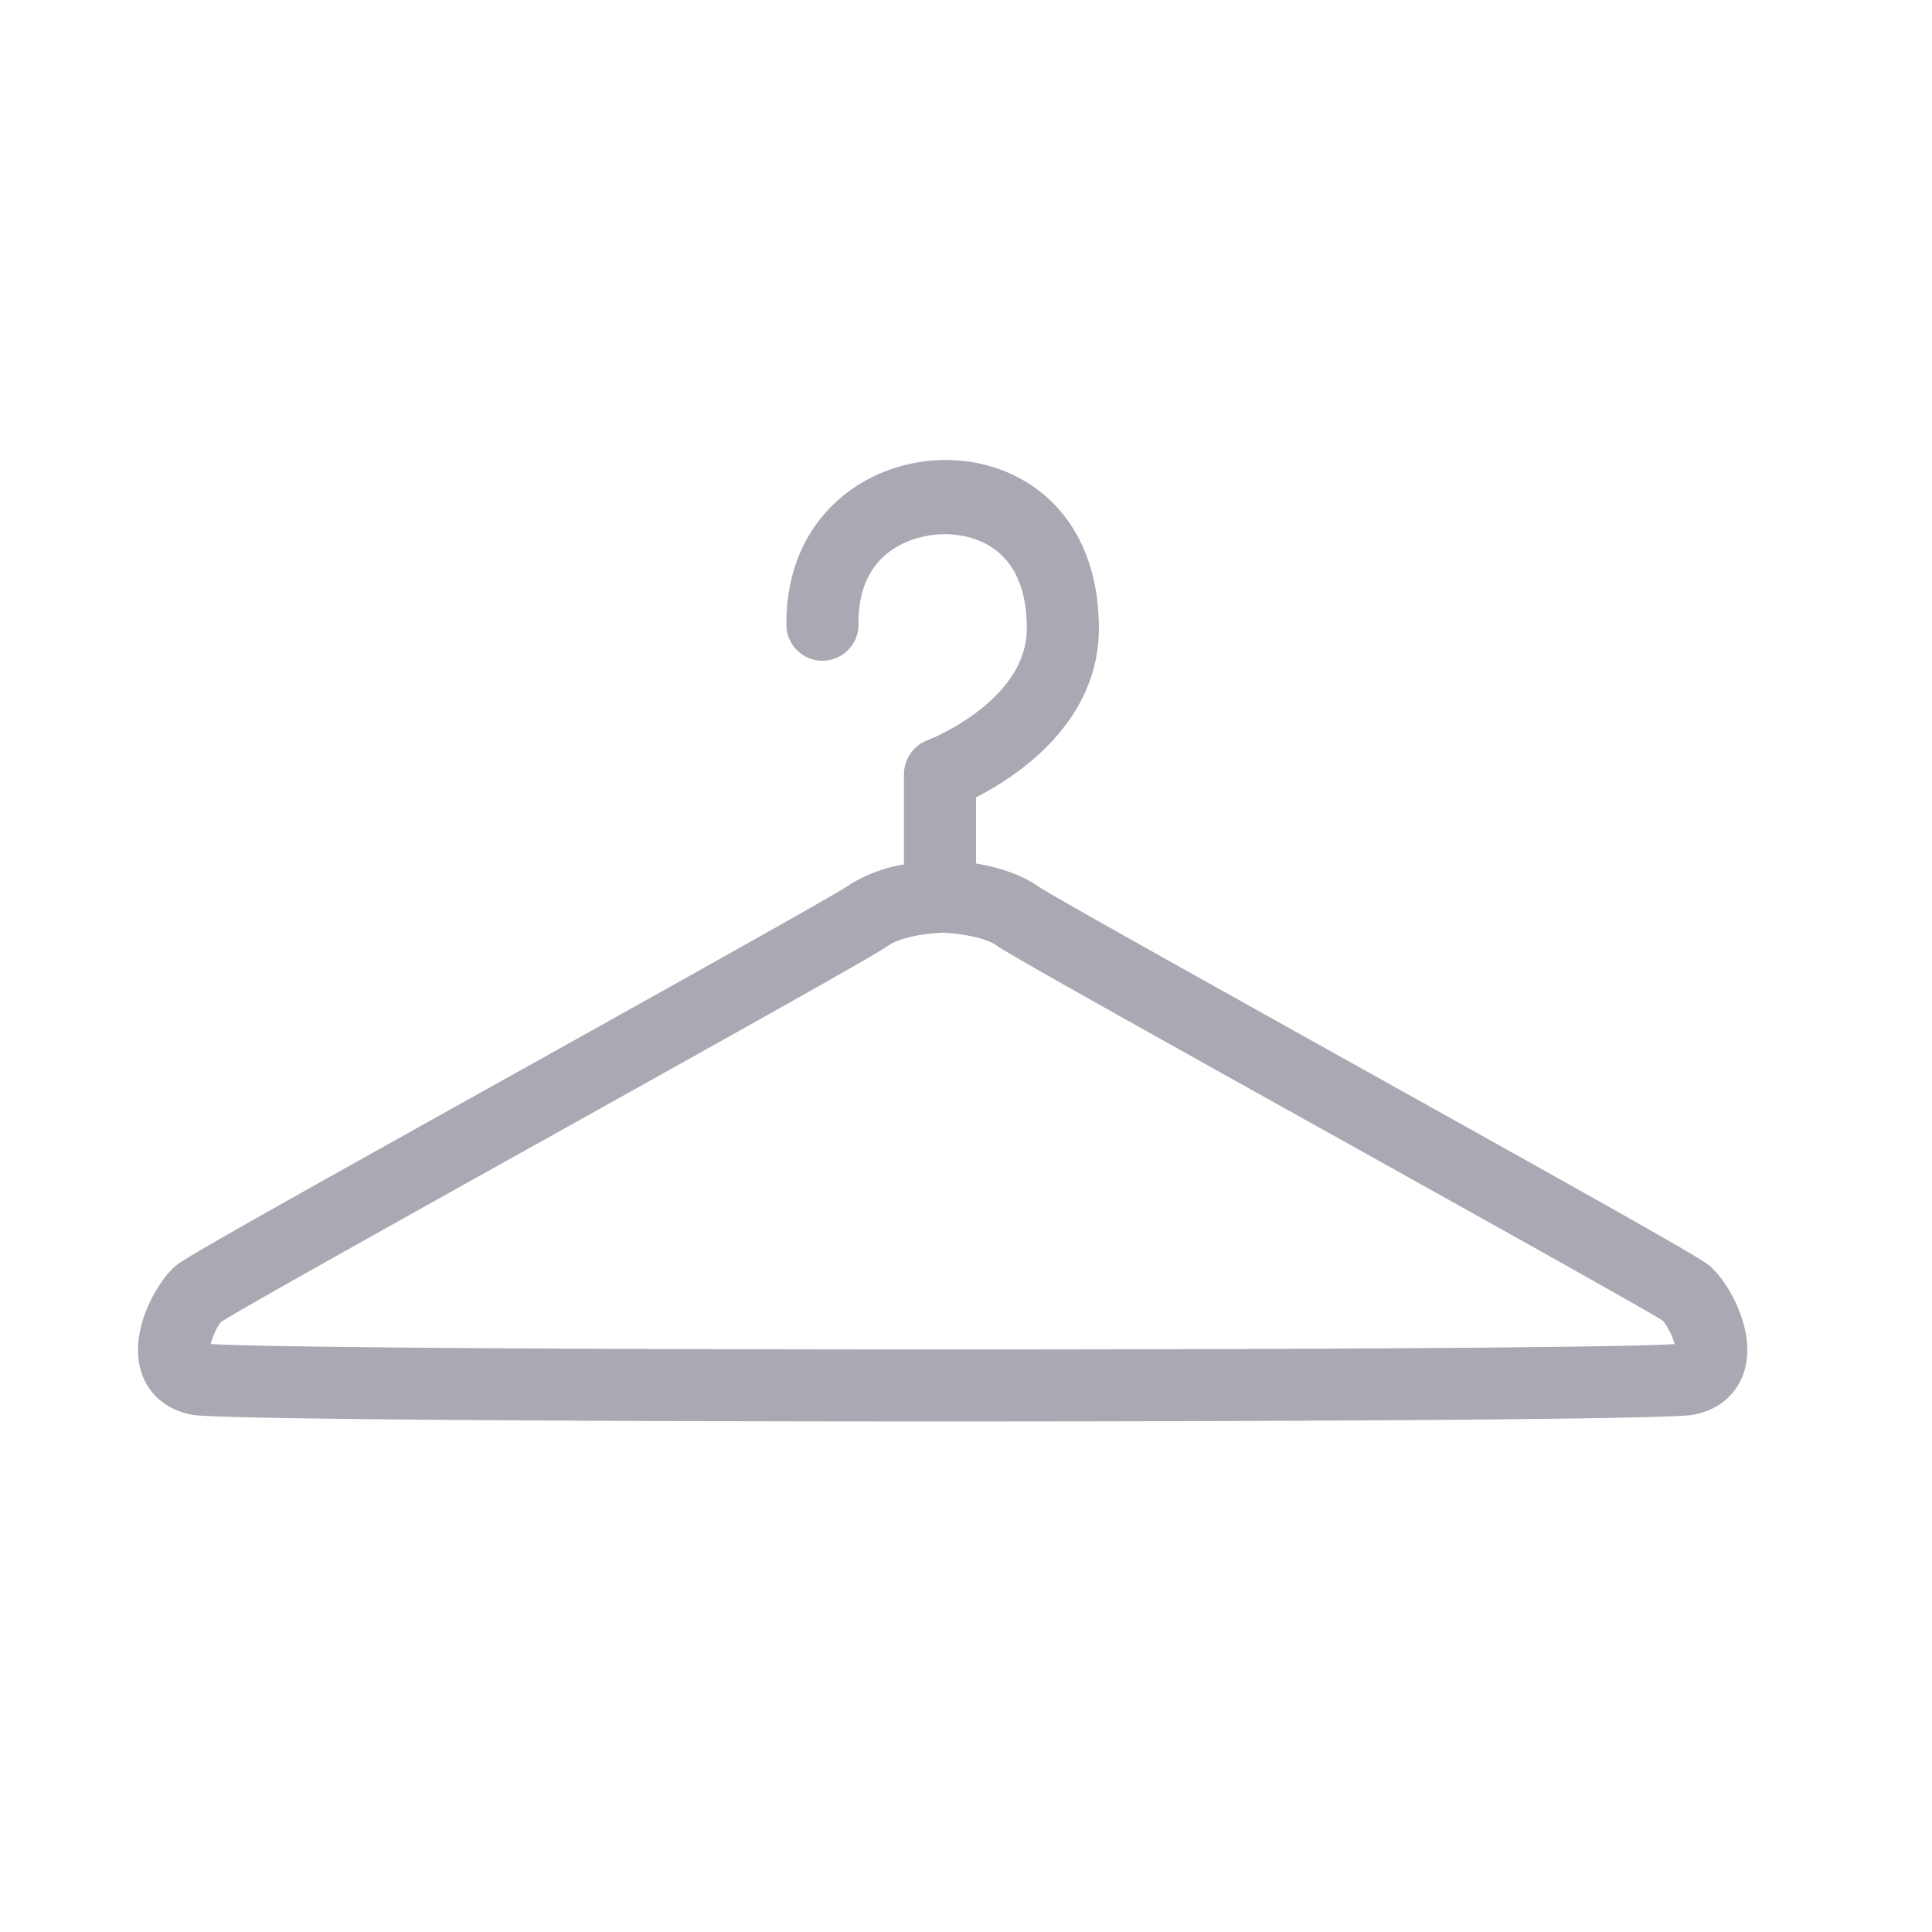 <svg width="21" height="21" fill="none" xmlns="http://www.w3.org/2000/svg"><path d="M2.29 14.61a.756.756 0 01.107-.237c.17-.117 2.144-1.218 3.73-2.102 2.29-1.278 3.385-1.891 3.53-1.994.101-.07.312-.123.552-.137l.025-.002c.14.003.456.039.6.14.146.102 1.24.715 3.532 1.993 1.586.884 3.56 1.985 3.707 2.084a.68.68 0 01.129.255c-1.228.078-14.653.078-15.911-.001m16.288-.853c-.1-.084-.781-.47-3.833-2.172-1.55-.865-3.308-1.845-3.463-1.95-.202-.142-.461-.212-.674-.248v-.719c.45-.23 1.335-.814 1.335-1.837 0-2.52-3.395-2.339-3.396-.06a.392.392 0 10.783 0c0-.937.835-.964.93-.964.27 0 .9.1.9 1.024 0 .796-1.07 1.213-1.081 1.217a.395.395 0 00-.254.367v.982a1.59 1.59 0 00-.616.237c-.156.106-1.914 1.086-3.463 1.951-3.053 1.702-3.734 2.088-3.834 2.172-.2.168-.503.687-.388 1.122.071.267.28.45.57.501.268.048 4.209.072 8.15.072 3.943 0 7.885-.024 8.152-.072.29-.051.499-.234.57-.501.115-.435-.187-.954-.388-1.122" fill="#A9A8B3" fill-rule="evenodd"/></svg>